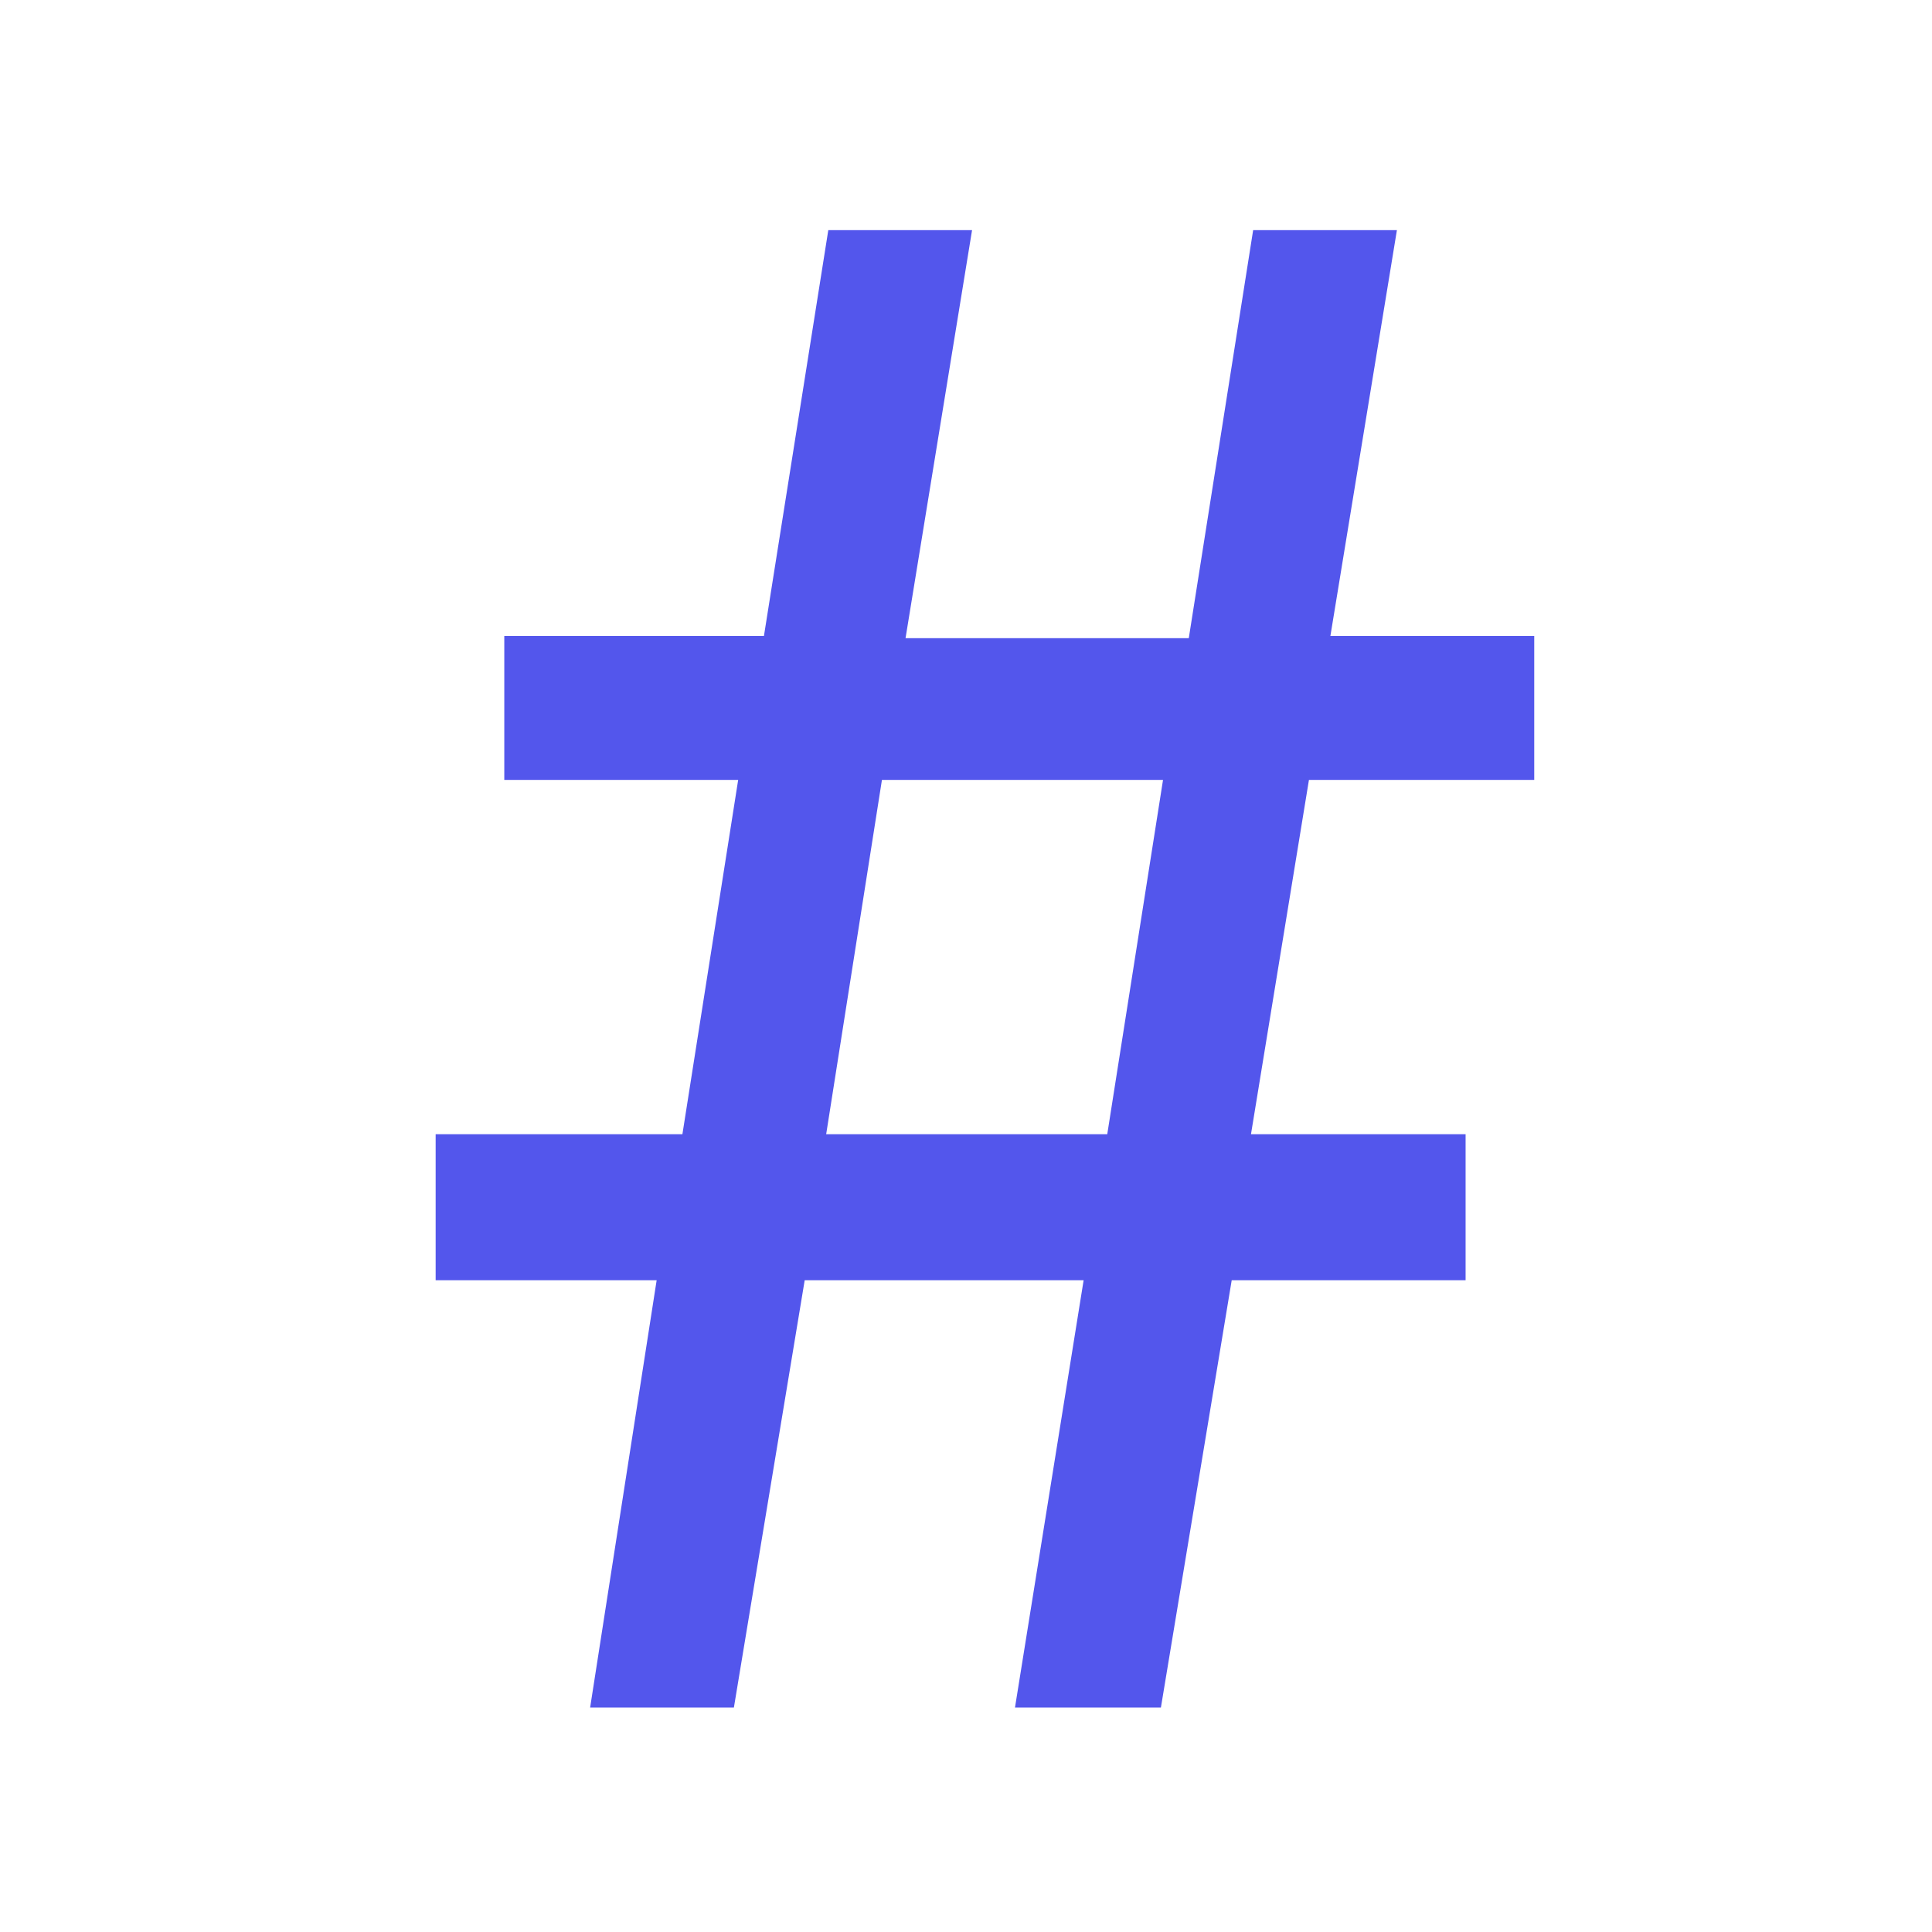 <svg
        width="51"
        height="51"
        viewBox="0 0 51 51"
        fill="none"
        xmlns="http://www.w3.org/2000/svg"
>
    <path
            d="M23.281 20.587L21.809 29.94H29.229L30.701 20.587H23.281ZM33.08 6.075H36.875L35.119 16.789H40.5V20.587H34.553L33.023 29.94H38.688V33.795H32.514L30.645 45.075H26.793L28.605 33.795H21.242L19.373 45.075H15.578L17.334 33.795H11.5V29.94H18.014L19.486 20.587H13.312V16.789H20.166L21.865 6.075H25.66L23.904 16.846H31.381L33.08 6.075Z"
            fill="url(#paint0_linear_246_241)"
    />
    <defs>
        <linearGradient
                id="paint0_linear_246_241"
                x1="18.846"
                y1="81.462"
                x2="64.559"
                y2="66.1"
                gradientUnits="userSpaceOnUse"
        >
            <stop stop-color="#5356EC" offset="1"/>
            <stop offset="0.696" stop-color="#8453ED"/>
        </linearGradient>
    </defs>
</svg>

